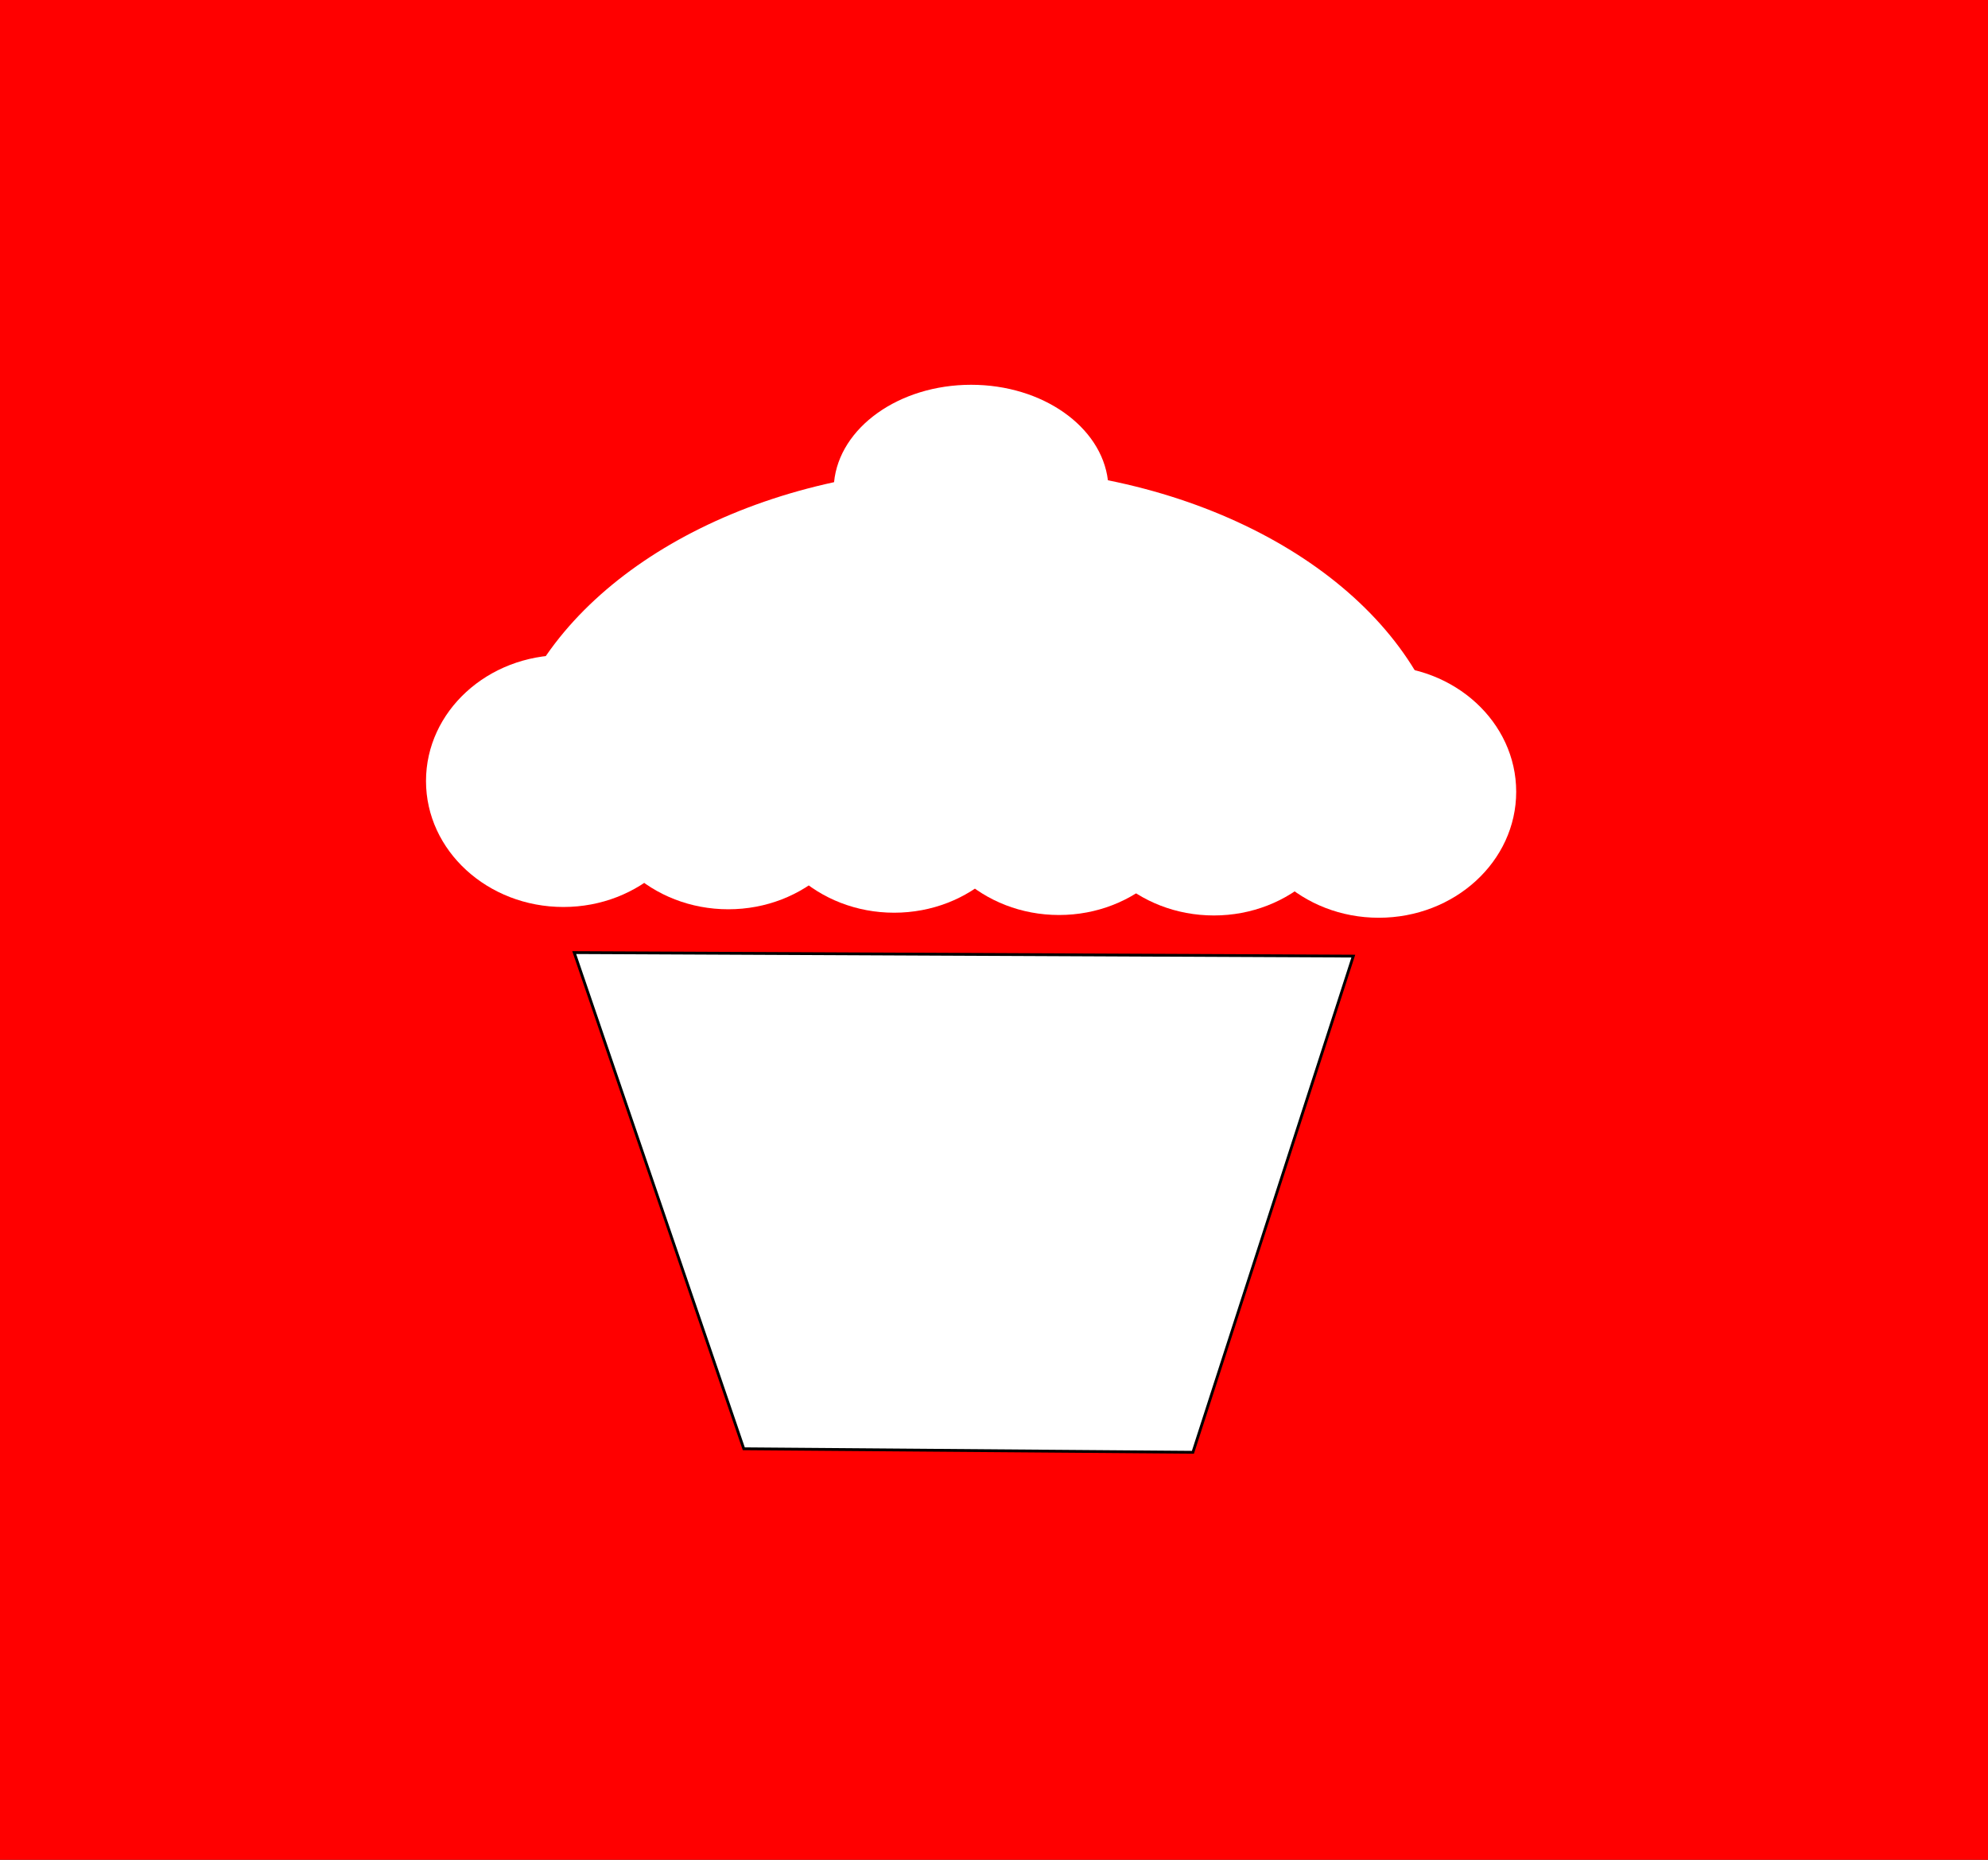 <?xml version="1.0" encoding="UTF-8" standalone="no"?>
<svg viewBox="0 0 620 580" xmlns="http://www.w3.org/2000/svg">
<rect x="0" y="0" width="620" height="580" fill="#333333" stroke="none"/>
<g transform="translate(-71.429,-258.076)">
<path d="m71.429,258.076h620v580h-620z" fill="#f00" fill-rule="evenodd"/>
<g fill="#fff" transform="translate(520,131.429)">
<path d="m-230,370.219c0,21.697-19.188,39.286-42.857,39.286s-42.857-17.589-42.857-39.286 19.188-39.286 42.857-39.286 42.857,17.589 42.857,39.286z" fill="#fff" fill-rule="evenodd"/>
<path d="m-230,370.219c0,21.697-19.188,39.286-42.857,39.286s-42.857-17.589-42.857-39.286 19.188-39.286 42.857-39.286 42.857,17.589 42.857,39.286z" fill="#fff" fill-rule="evenodd" transform="translate(51.429,.714)"/>
<path d="m-230,370.219c0,21.697-19.188,39.286-42.857,39.286s-42.857-17.589-42.857-39.286 19.188-39.286 42.857-39.286 42.857,17.589 42.857,39.286z" fill="#fff" fill-rule="evenodd" transform="translate(103.143,1.786)"/>
<path d="m-230,370.219c0,21.697-19.188,39.286-42.857,39.286s-42.857-17.589-42.857-39.286 19.188-39.286 42.857-39.286 42.857,17.589 42.857,39.286z" fill="#fff" fill-rule="evenodd" transform="translate(154.571,2.5)"/>
<path d="m-230,370.219c0,21.697-19.188,39.286-42.857,39.286s-42.857-17.589-42.857-39.286 19.188-39.286 42.857-39.286 42.857,17.589 42.857,39.286z" fill="#fff" fill-rule="evenodd" transform="translate(202.857,2.643)"/>
<path d="m-230,370.219c0,21.697-19.188,39.286-42.857,39.286s-42.857-17.589-42.857-39.286 19.188-39.286 42.857-39.286 42.857,17.589 42.857,39.286z" fill="#fff" fill-rule="evenodd" transform="translate(254.286,3.357)"/>
<path d="m-145.701,246.647c-22.57,0-41.096,13.394-42.75,30.375-60.156,13.052-103.958,52.047-104.406,98.188h297.156c-.456-46.881-45.694-86.372-107.344-98.781-2.025-16.697-20.352-29.781-42.656-29.781z" fill="#fff" fill-rule="evenodd"/>
<path d="m-269.49,423.729 52.884,154.74 140.071,1.097 50.025-154.74-242.98-1.097z" fill="#fff" fill-rule="evenodd" stroke="#000" stroke-width=".877"/>
</g>
</g>
</svg>
